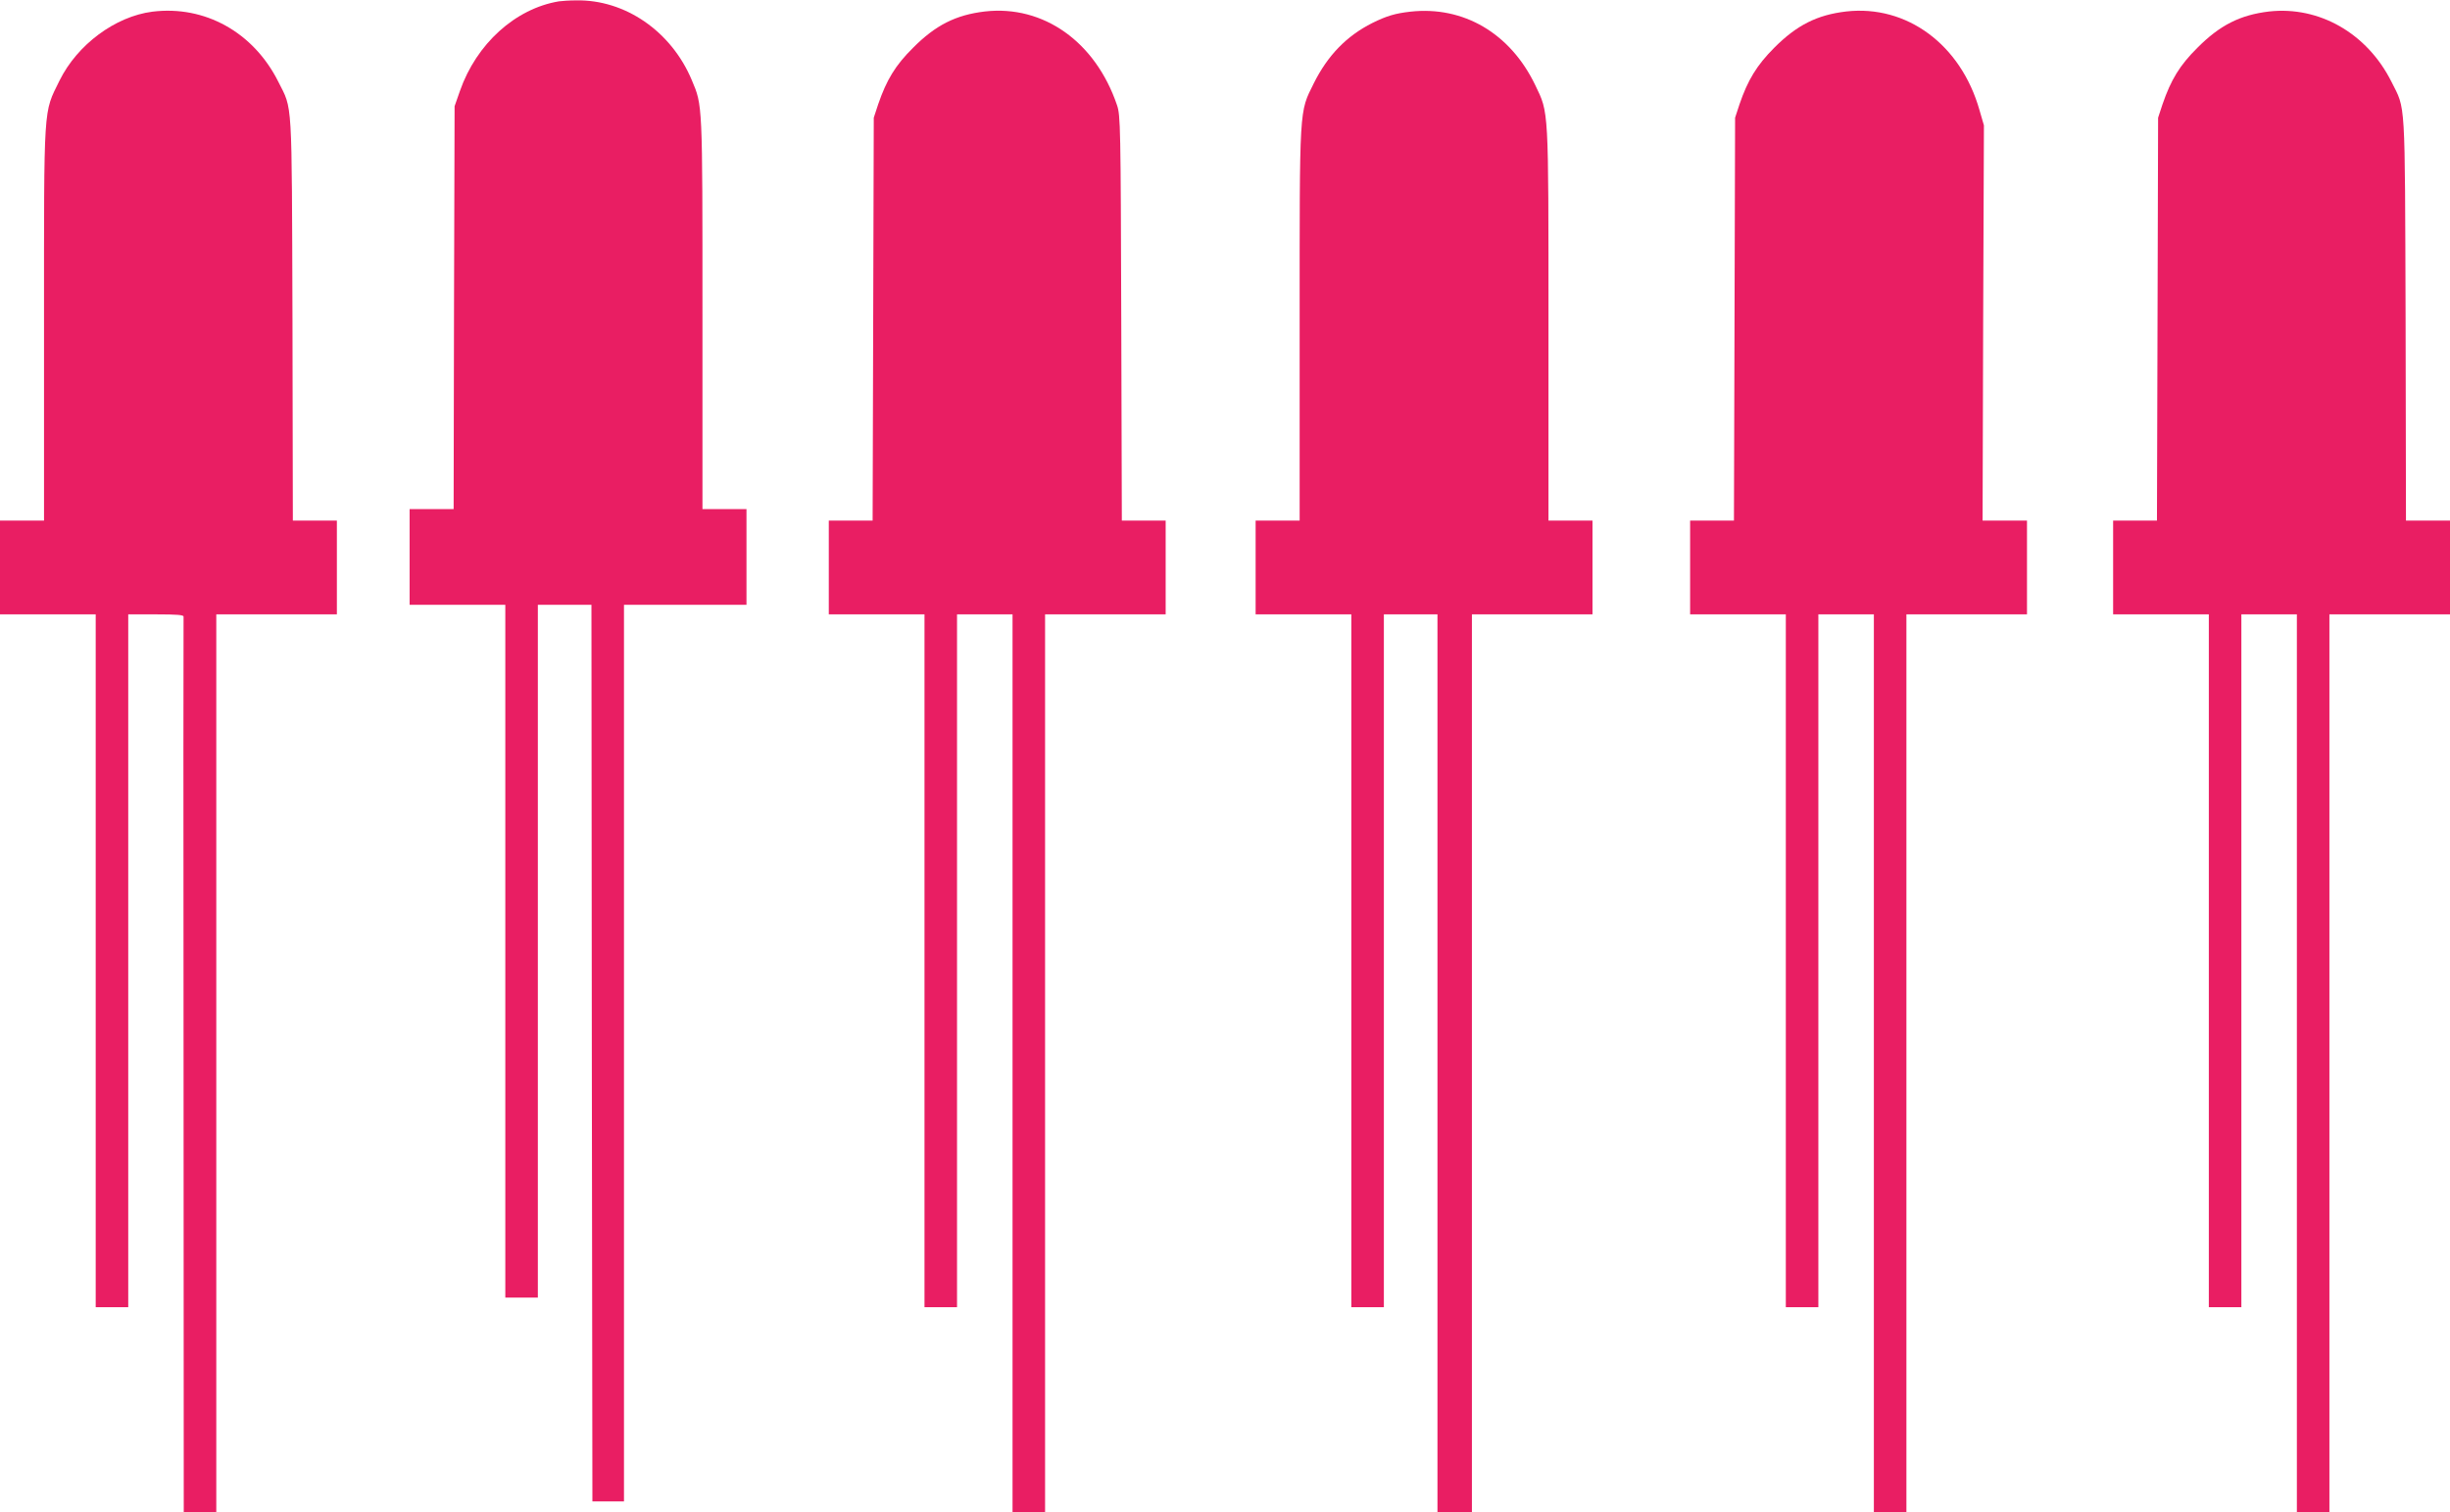 <?xml version="1.0" standalone="no"?>
<!DOCTYPE svg PUBLIC "-//W3C//DTD SVG 20010904//EN"
 "http://www.w3.org/TR/2001/REC-SVG-20010904/DTD/svg10.dtd">
<svg version="1.0" xmlns="http://www.w3.org/2000/svg"
 width="1280pt" height="790pt" viewBox="0 0 1280 790"
 preserveAspectRatio="xMidYMid meet">
<g transform="translate(0,790) scale(0.1,-0.1)"
fill="#e91e63" stroke="none">
<path d="M2920 7893 c-228 -38 -431 -222 -517 -468 l-28 -80 -3 -1052 -2
-1053 -115 0 -115 0 0 -250 0 -250 250 0 250 0 0 -1810 0 -1810 85 0 85 0 0
1810 0 1810 140 0 140 0 2 -2342 3 -2343 83 0 82 0 0 2343 0 2342 320 0 320 0
0 250 0 250 -115 0 -115 0 0 1019 c0 1108 1 1088 -56 1223 -107 255 -349 421
-604 416 -36 0 -76 -3 -90 -5z"/>
<path d="M796 7839 c-194 -25 -392 -172 -485 -360 -85 -174 -81 -107 -81
-1271 l0 -1028 -115 0 -115 0 0 -245 0 -245 250 0 250 0 0 -1810 0 -1810 85 0
85 0 0 1810 0 1810 145 0 c111 0 145 -3 144 -12 -1 -7 -1 -1063 0 -2345 l1
-2333 85 0 85 0 0 2345 0 2345 315 0 315 0 0 245 0 245 -115 0 -115 0 -2 1053
c-4 1173 1 1090 -74 1240 -130 259 -384 400 -658 366z"/>
<path d="M5145 7840 c-151 -18 -257 -71 -375 -190 -92 -91 -138 -167 -182
-295 l-23 -70 -3 -1052 -3 -1053 -114 0 -115 0 0 -245 0 -245 250 0 250 0 0
-1810 0 -1810 85 0 85 0 0 1810 0 1810 145 0 145 0 0 -2345 0 -2345 85 0 85 0
0 2345 0 2345 315 0 315 0 0 245 0 245 -115 0 -114 0 -3 1058 c-3 997 -4 1060
-22 1112 -112 331 -384 525 -691 490z"/>
<path d="M7368 7839 c-79 -9 -123 -22 -198 -59 -135 -68 -233 -169 -306 -315
-77 -156 -74 -108 -74 -1261 l0 -1024 -115 0 -115 0 0 -245 0 -245 250 0 250
0 0 -1810 0 -1810 85 0 85 0 0 1810 0 1810 140 0 140 0 0 -2345 0 -2345 90 0
90 0 0 2345 0 2345 315 0 315 0 0 245 0 245 -115 0 -115 0 0 1024 c0 1143 2
1103 -69 1251 -130 271 -375 415 -653 384z"/>
<path d="M9645 7840 c-152 -18 -257 -71 -375 -189 -92 -92 -139 -170 -182
-296 l-23 -70 -3 -1052 -3 -1053 -114 0 -115 0 0 -245 0 -245 250 0 250 0 0
-1810 0 -1810 85 0 85 0 0 1810 0 1810 145 0 145 0 0 -2345 0 -2345 85 0 85 0
0 2345 0 2345 315 0 315 0 0 245 0 245 -116 0 -116 0 3 1033 4 1032 -23 79
c-97 343 -380 552 -697 516z"/>
<path d="M11855 7840 c-151 -18 -257 -71 -375 -190 -92 -91 -138 -167 -182
-295 l-23 -70 -3 -1052 -3 -1053 -114 0 -115 0 0 -245 0 -245 250 0 250 0 0
-1810 0 -1810 85 0 85 0 0 1810 0 1810 145 0 145 0 0 -2345 0 -2345 85 0 85 0
0 2345 0 2345 315 0 315 0 0 245 0 245 -115 0 -115 0 -2 1053 c-4 1173 1 1090
-74 1240 -127 253 -377 396 -639 367z"/>
</g>
</svg>
